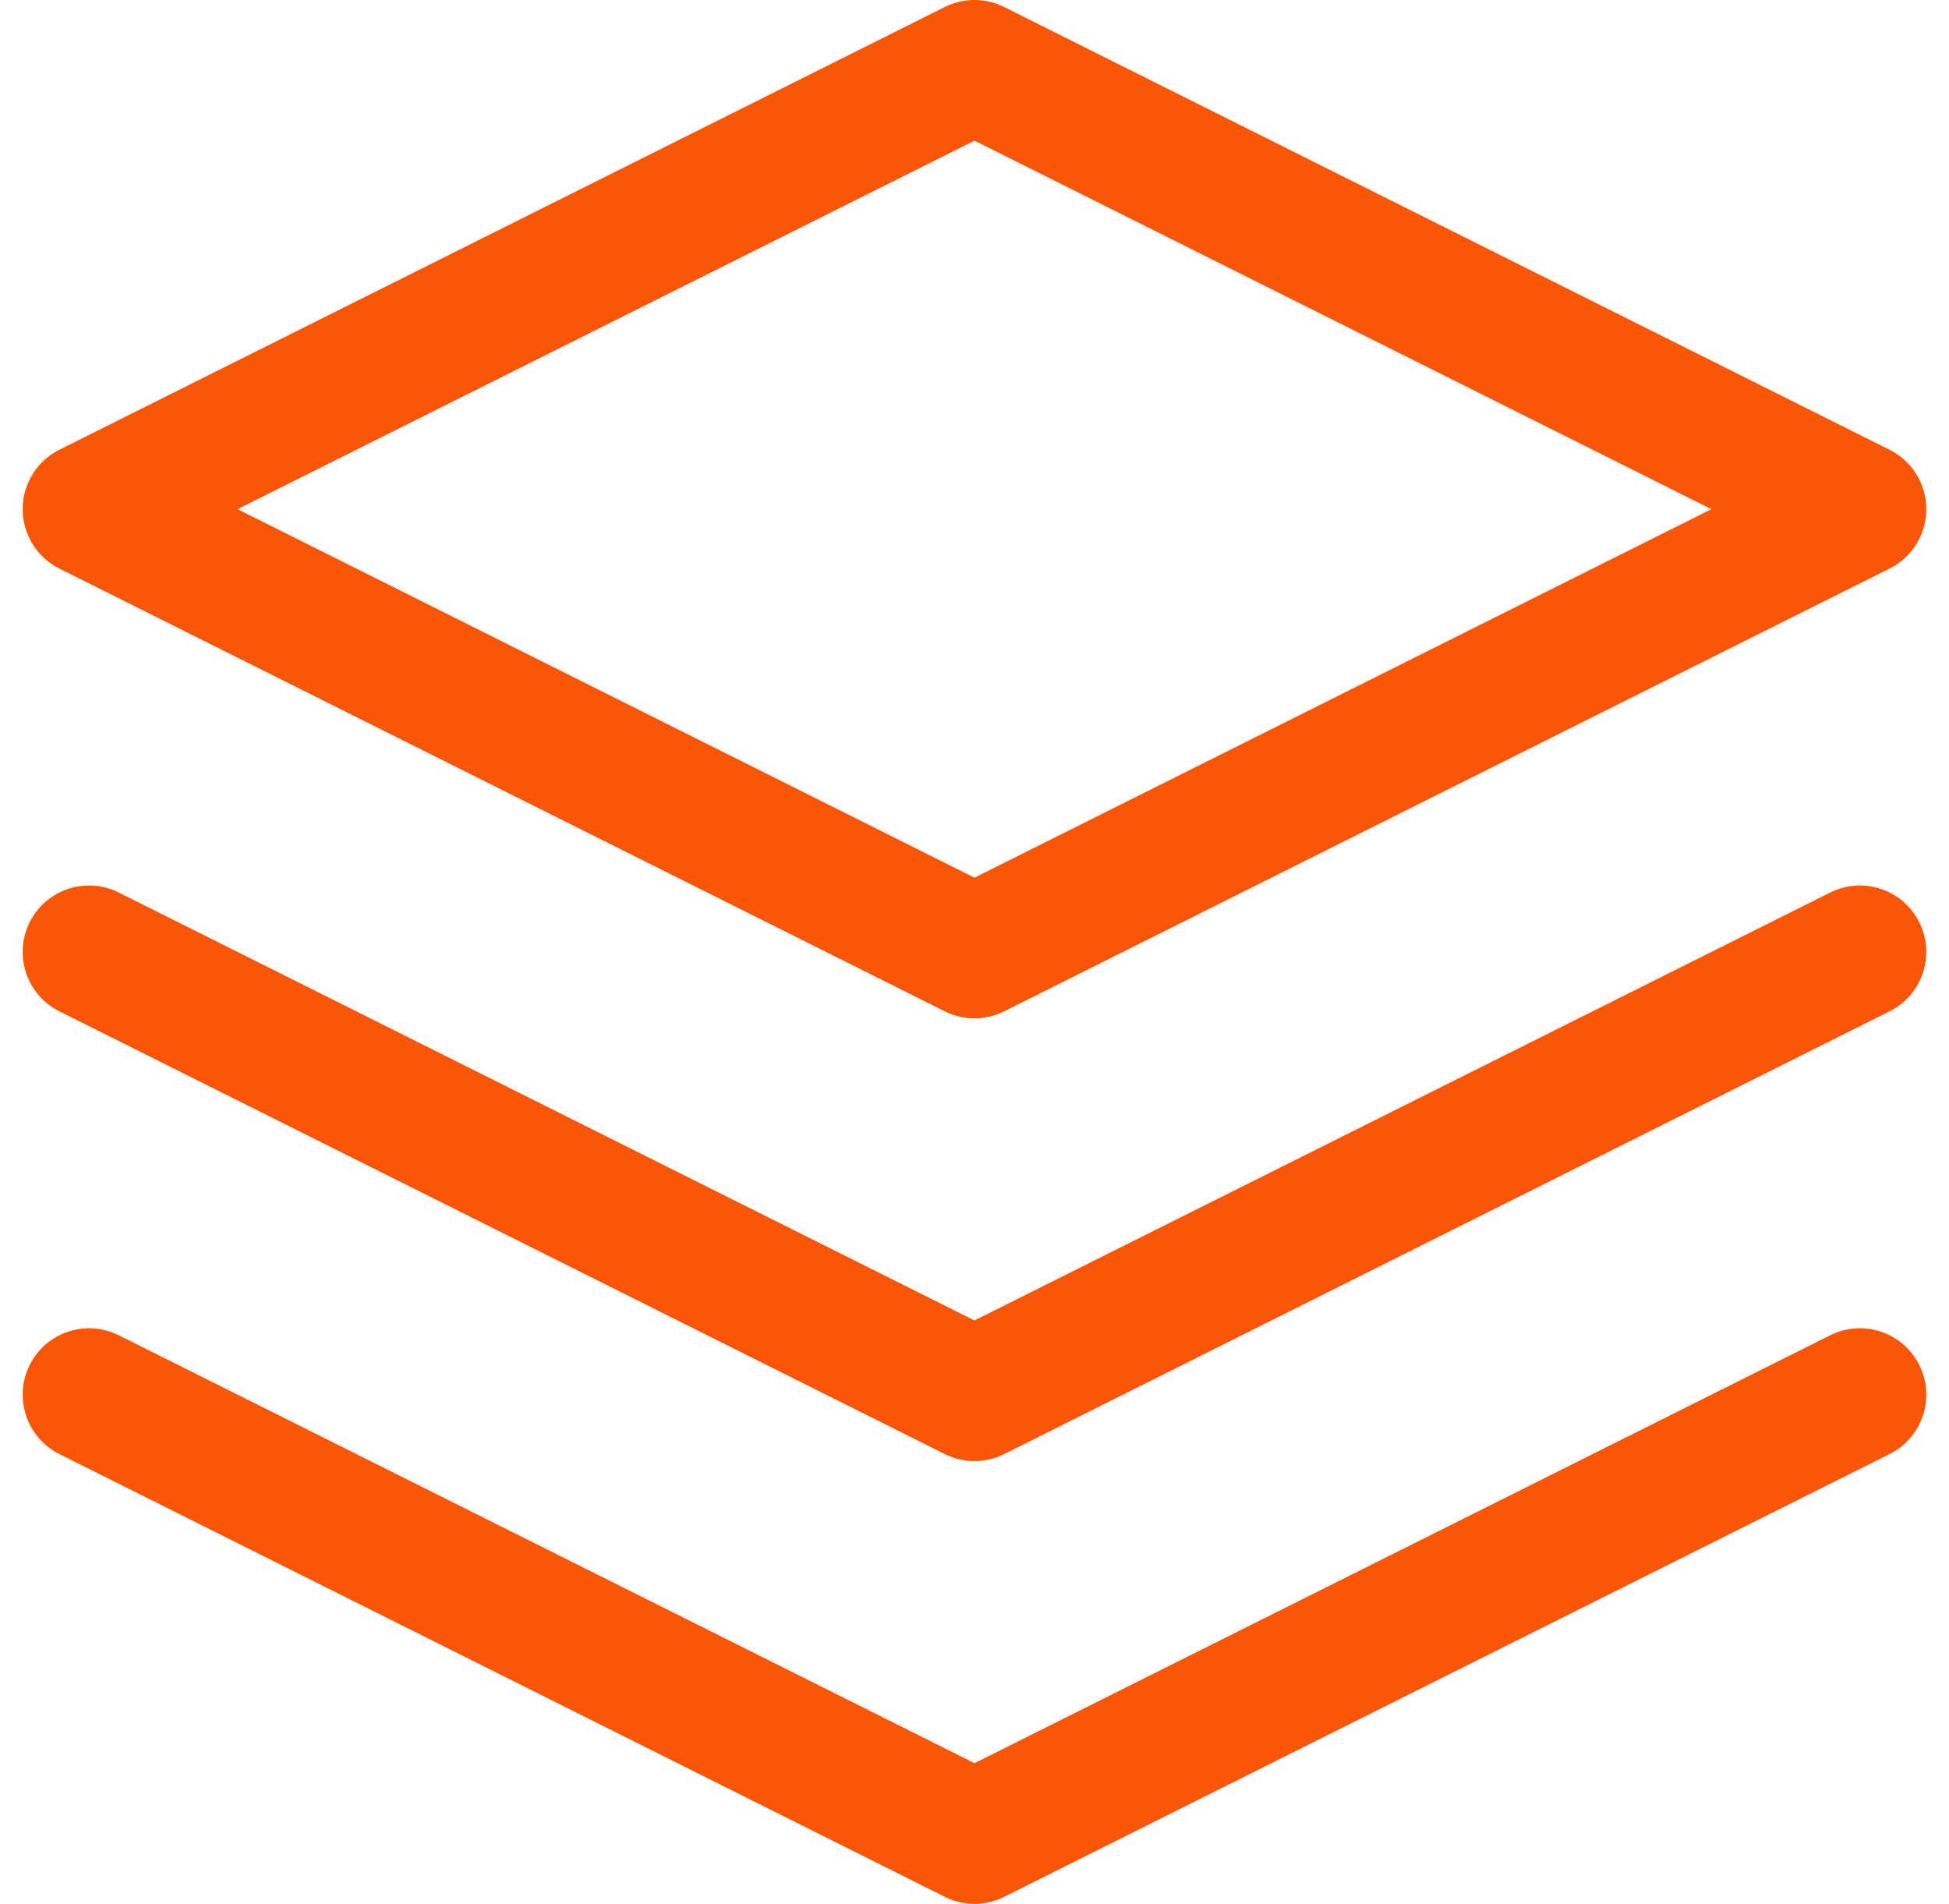 <svg xmlns="http://www.w3.org/2000/svg" width="44.025" height="43" viewBox="0 0 44.025 43">
  <path id="bibliotheque" d="M23,3,3,13,23,23,43,13ZM3,33,23,43,43,33M3,23,23,33,43,23" transform="translate(-0.988 -1.5)" fill="none" stroke="#fb5607" stroke-linecap="round" stroke-linejoin="round" stroke-width="3"/>
</svg>
